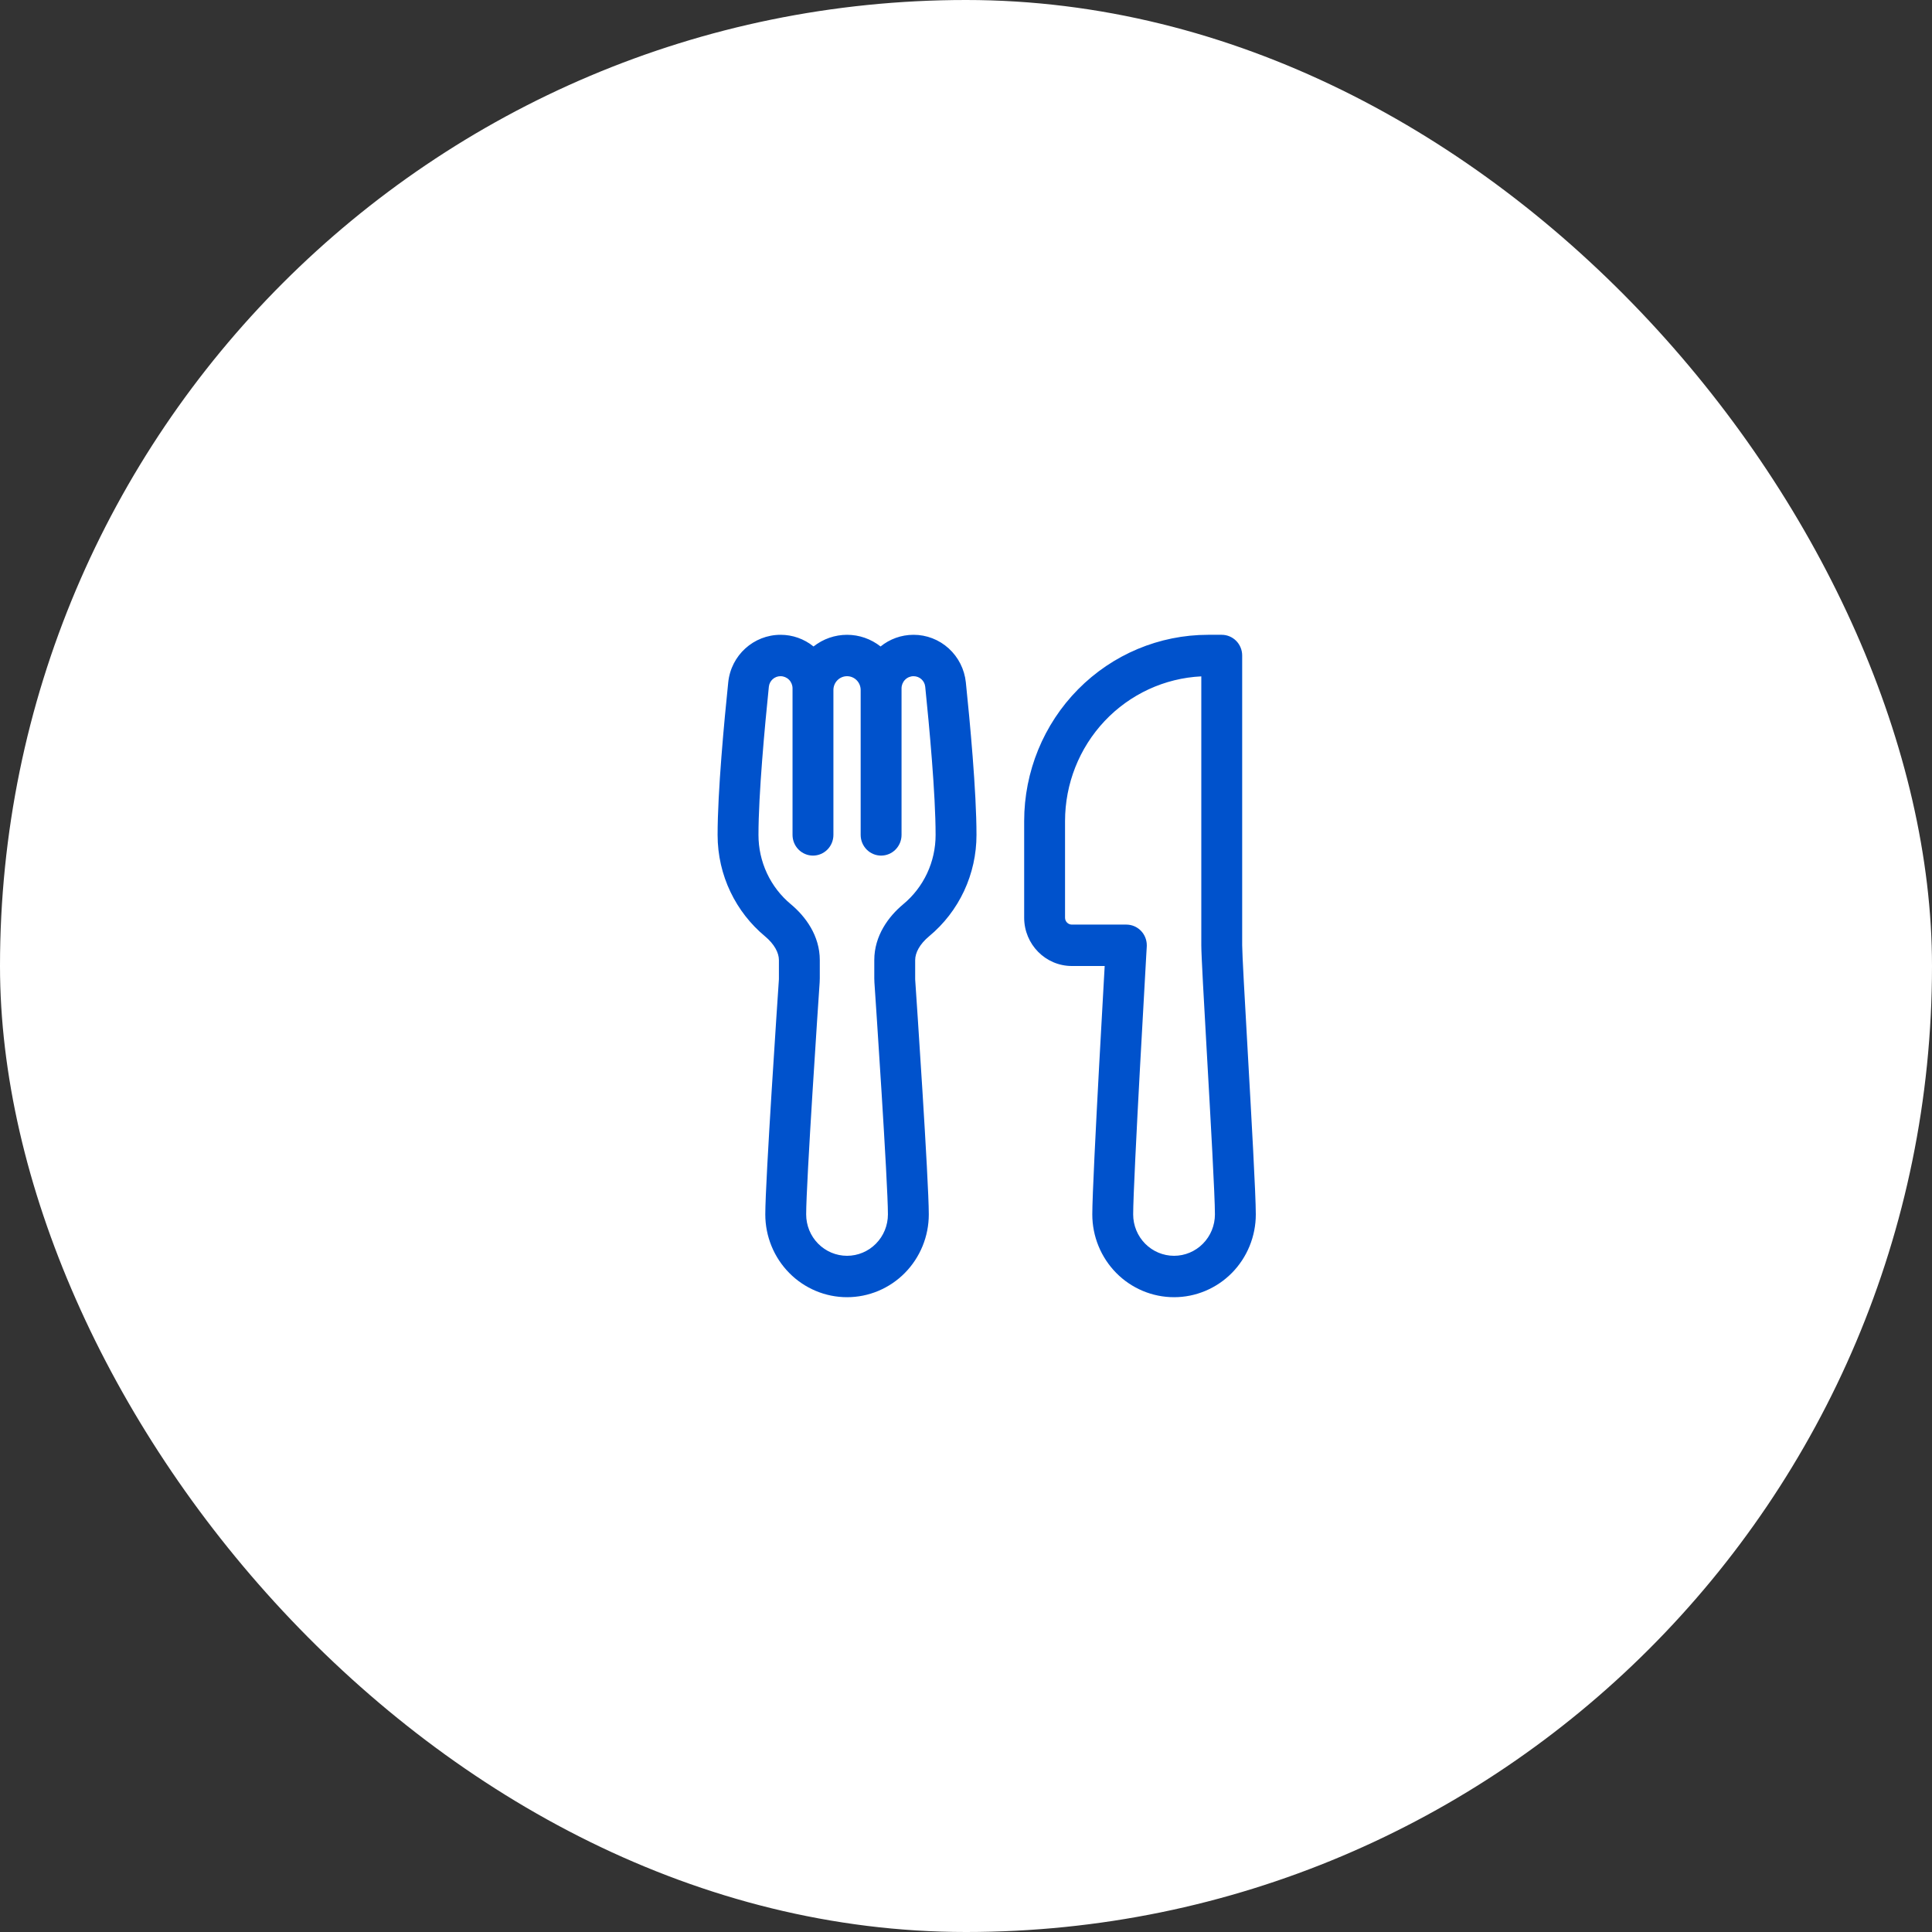 <?xml version="1.0" encoding="UTF-8"?> <svg xmlns="http://www.w3.org/2000/svg" width="140" height="140" viewBox="0 0 140 140" fill="none"><rect x="0" y="0" width="140" height="140" fill="#333333" stroke="none"/><rect width="140" height="140" rx="70" fill="white"></rect><path d="M56.562 46C54.618 46 52.971 47.476 52.77 49.45C52.478 52.266 52 57.364 52 60.5C52 63.46 53.339 66.104 55.43 67.844C56.117 68.416 56.443 69.044 56.443 69.572V70.896L56.441 70.99C56.36 72.188 55.456 85.564 55.456 88C55.456 88.788 55.609 89.568 55.907 90.296C56.204 91.024 56.641 91.686 57.191 92.243C57.741 92.8 58.394 93.242 59.113 93.543C59.831 93.845 60.602 94 61.38 94C62.158 94 62.928 93.845 63.647 93.543C64.365 93.242 65.019 92.8 65.569 92.243C66.119 91.686 66.555 91.024 66.853 90.296C67.151 89.568 67.304 88.788 67.304 88C67.304 85.564 66.401 72.188 66.318 70.99L66.317 70.896V69.572C66.317 69.042 66.642 68.416 67.329 67.844C68.403 66.954 69.267 65.833 69.861 64.563C70.454 63.293 70.761 61.905 70.76 60.5C70.76 57.364 70.282 52.266 69.989 49.45C69.891 48.502 69.448 47.624 68.748 46.987C68.048 46.35 67.139 45.998 66.198 46C65.296 46 64.464 46.316 63.809 46.846C63.115 46.298 62.26 46 61.38 46C60.5 46 59.645 46.298 58.951 46.846C58.273 46.297 57.43 45.998 56.562 46ZM60.392 50C60.392 49.735 60.496 49.48 60.682 49.293C60.867 49.105 61.118 49 61.38 49C61.642 49 61.893 49.105 62.078 49.293C62.263 49.48 62.367 49.735 62.367 50V60.5C62.367 60.898 62.523 61.279 62.801 61.561C63.079 61.842 63.455 62 63.848 62C64.241 62 64.618 61.842 64.895 61.561C65.173 61.279 65.329 60.898 65.329 60.5V49.88C65.329 49.647 65.421 49.423 65.584 49.258C65.746 49.093 65.968 49 66.198 49C66.642 49 67.002 49.334 67.045 49.762C67.337 52.602 67.797 57.546 67.797 60.5C67.799 61.462 67.589 62.412 67.183 63.281C66.777 64.15 66.185 64.917 65.45 65.526C64.387 66.41 63.354 67.806 63.354 69.572V70.896C63.354 70.996 63.356 71.088 63.364 71.196C63.451 72.486 64.342 85.698 64.342 88C64.342 88.796 64.03 89.559 63.474 90.121C62.919 90.684 62.165 91 61.38 91C60.594 91 59.841 90.684 59.285 90.121C58.73 89.559 58.418 88.796 58.418 88C58.418 85.7 59.306 72.486 59.395 71.196C59.403 71.088 59.405 70.996 59.405 70.896V69.572C59.405 67.804 58.372 66.41 57.31 65.526C56.575 64.917 55.983 64.15 55.577 63.281C55.171 62.412 54.961 61.462 54.962 60.5C54.962 57.546 55.422 52.604 55.714 49.762C55.737 49.551 55.836 49.356 55.993 49.215C56.149 49.075 56.352 48.998 56.562 49C56.792 49 57.013 49.093 57.176 49.258C57.339 49.423 57.43 49.647 57.43 49.88V60.5C57.43 60.898 57.586 61.279 57.864 61.561C58.142 61.842 58.519 62 58.911 62C59.304 62 59.681 61.842 59.959 61.561C60.236 61.279 60.392 60.898 60.392 60.5V50ZM87.051 49.012V68.5C87.051 69.2 87.236 72.494 87.442 76.12L87.454 76.33C87.73 81.202 88.038 86.66 88.038 88C88.038 88.796 87.726 89.559 87.17 90.121C86.615 90.684 85.862 91 85.076 91C84.29 91 83.537 90.684 82.981 90.121C82.426 89.559 82.114 88.796 82.114 88C82.114 86.81 82.357 81.994 82.606 77.4C82.751 74.708 82.901 72.016 83.056 69.324L83.099 68.588L83.101 68.5C83.101 68.102 82.945 67.721 82.668 67.439C82.39 67.158 82.013 67 81.62 67H77.671C77.54 67 77.414 66.947 77.322 66.854C77.229 66.76 77.177 66.633 77.177 66.5V59.5C77.177 56.802 78.203 54.207 80.041 52.254C81.88 50.302 84.39 49.141 87.051 49.012ZM80.05 70L79.987 71.112C79.894 72.746 79.77 74.952 79.647 77.236C79.403 81.77 79.152 86.704 79.152 88C79.152 88.788 79.305 89.568 79.603 90.296C79.901 91.024 80.337 91.686 80.887 92.243C81.437 92.8 82.09 93.242 82.809 93.543C83.528 93.845 84.298 94 85.076 94C85.854 94 86.624 93.845 87.343 93.543C88.062 93.242 88.715 92.8 89.265 92.243C89.815 91.686 90.251 91.024 90.549 90.296C90.847 89.568 91 88.788 91 88C91 86.558 90.688 81.052 90.419 76.29L90.412 76.158C90.196 72.36 90.013 69.1 90.013 68.5V47.5C90.013 47.102 89.857 46.721 89.579 46.439C89.301 46.158 88.924 46 88.532 46H87.544C84.009 46 80.619 47.422 78.119 49.954C75.62 52.486 74.215 55.92 74.215 59.5V66.5C74.215 68.432 75.763 70 77.671 70H80.05Z" fill="#0052CC"></path></svg> 